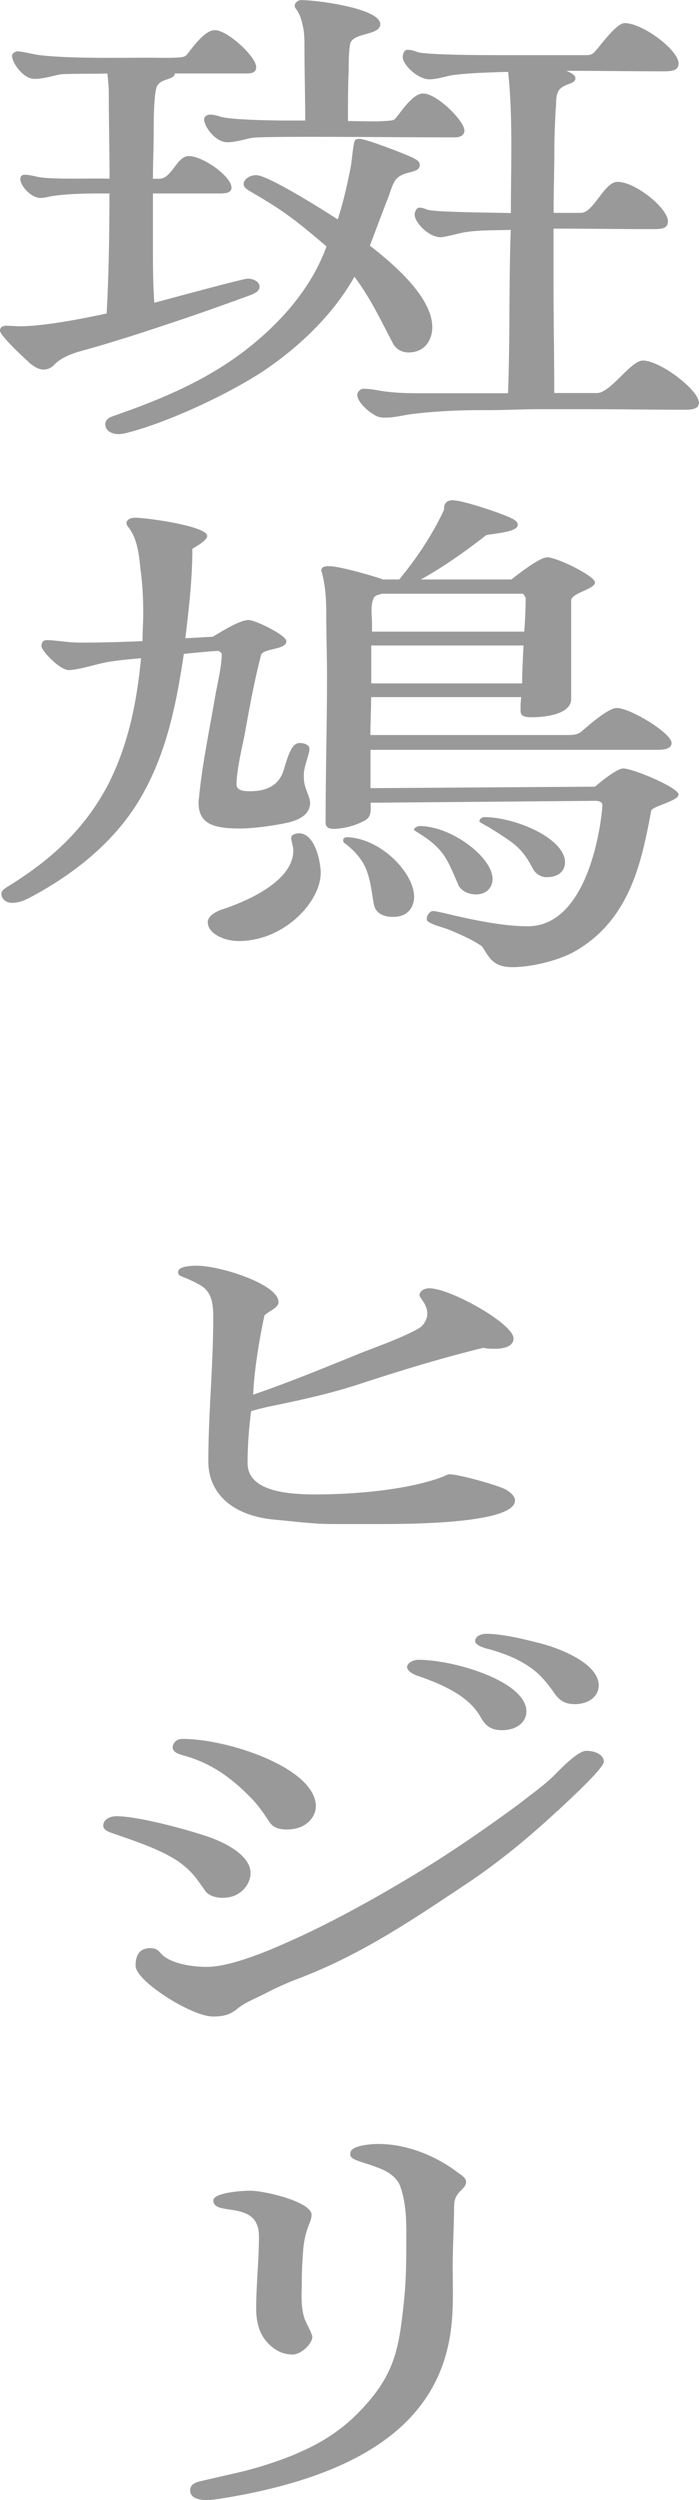 <svg data-name="レイヤー 2" xmlns="http://www.w3.org/2000/svg" viewBox="0 0 65.73 234.79"><path d="M2.71 34.01C2.18 33.55 0 31.51 0 31.05c0-.28.2-.46.59-.46s.86.05 1.32.05c2.24 0 6-.74 8.12-1.2.2-3.74.26-7.53.26-11.27H9.17c-1.32 0-2.9.05-4.16.23-.4.05-.79.19-1.19.19-.92 0-1.91-1.16-1.91-1.76 0-.18.07-.42.4-.42.46 0 .92.14 1.39.23 1.45.23 4.95.09 6.6.14v-.09c0-2.63-.07-5.27-.07-7.9 0-.65-.07-1.25-.13-1.89-.92.05-3.76 0-4.42.09-.79.14-1.58.42-2.44.42-1.06 0-2.11-1.52-2.11-2.17 0-.18.26-.42.53-.42.4 0 1.65.32 2.18.37 2.84.32 7.19.23 10.16.23.99 0 2.11.05 3.1-.05.26-.05.4-.14.46-.23.46-.55 1.65-2.31 2.64-2.31 1.19 0 3.89 2.49 3.89 3.47 0 .42-.26.6-.86.6h-6.8c0 .65-1.45.42-1.72 1.34-.26.88-.26 3.47-.26 4.39 0 1.39-.07 2.77-.07 4.16h.59c1.19 0 1.65-2.13 2.77-2.13 1.39 0 4.03 1.94 4.03 2.96 0 .51-.59.55-1.19.55h-6.2v4.67c0 1.85 0 3.74.13 5.59.92-.23 8.32-2.26 8.78-2.26.59 0 1.12.32 1.12.74s-.4.65-1.06.88c-1.39.51-4.09 1.48-6.14 2.17-3.04 1.02-6.07 2.03-9.24 2.91-1.06.28-2.11.65-2.77 1.29-.26.28-.59.55-1.12.55s-1.06-.42-1.39-.69zm7.19 5.86c0-.37.2-.6.73-.79 5.21-1.8 9.24-3.65 12.74-6.42s6.07-6.01 7.33-9.52c-1.52-1.29-3.04-2.59-4.82-3.74-.79-.51-1.65-1.02-2.51-1.52-.26-.18-.46-.32-.46-.6 0-.42.53-.83 1.19-.83 1.12 0 6.53 3.42 7.66 4.16.53-1.66.92-3.37 1.25-5.08.07-.51.2-1.89.33-2.26.07-.18.2-.23.46-.23.66 0 4.42 1.48 5.08 1.8.33.19.59.32.59.65 0 .92-1.72.42-2.38 1.57-.33.6-.46 1.25-.73 1.85l-1.58 4.16c2.51 1.94 5.87 4.94 5.87 7.67 0 .97-.53 2.36-2.24 2.36-.73 0-1.25-.42-1.45-.83-1.12-2.13-2.11-4.25-3.63-6.28-1.85 3.28-4.82 6.33-8.51 8.82-3.5 2.31-9.24 4.94-13 5.87-.2.05-.46.09-.66.09-.73 0-1.25-.37-1.25-.88zm9.3-28.69c0-.23.26-.42.59-.42.26 0 .53.09.79.14.66.37 5.41.42 6.34.42h1.78c0-2.31-.07-4.57-.07-6.88 0-.6 0-1.29-.13-1.89s-.26-1.16-.66-1.71a.512.512 0 01-.13-.32c0-.19.26-.51.59-.51 1.58 0 7.46.79 7.46 2.26 0 1.11-2.64.74-2.84 1.89-.13.79-.13 1.62-.13 2.4-.07 1.57-.07 3.19-.07 4.81 1.32 0 2.71.09 4.03-.05.26-.05.33-.05.46-.23.46-.51 1.58-2.31 2.57-2.31 1.32 0 3.89 2.59 3.89 3.47 0 .42-.33.65-.92.65-4.55 0-9.04-.05-13.59-.05-.92 0-4.82 0-5.41.09-.79.14-1.58.42-2.38.42-1.12 0-2.18-1.48-2.18-2.17zm16.24 27.91c-.79-.37-1.85-1.34-1.85-2.03 0-.19.26-.55.59-.55.53 0 1.06.09 1.58.19 1.12.18 2.31.23 3.5.23h8.51c.2-5.13.07-10.21.26-15.34-1.39.05-3.04 0-4.36.23-.53.09-1.85.46-2.24.46-1.12 0-2.44-1.39-2.44-2.13 0-.18.13-.65.46-.65.26 0 .46.09.73.19s1.72.18 2.05.18c1.91.09 3.89.09 5.81.14v-.14c0-4.25.2-8.87-.26-13.12-1.65.05-3.37.09-5.02.28-.79.09-1.58.42-2.38.42-1.12 0-2.51-1.39-2.51-2.08 0-.18.07-.69.46-.69.33 0 .59.09.86.18.59.32 6.73.32 7.85.32h8.12c.33 0 .53-.09.73-.28.46-.46 2.05-2.73 2.84-2.73 1.72 0 5.08 2.54 5.08 3.79 0 .65-.59.74-1.39.74-3.04 0-6.14-.05-9.17-.05.33.14.86.37.86.69 0 .69-1.45.42-1.72 1.52-.13.42-.07.88-.13 1.29-.07 1.34-.13 2.63-.13 3.97 0 1.8-.07 3.6-.07 5.41v.46h2.57c1.19 0 2.18-2.91 3.43-2.91 1.72 0 4.75 2.5 4.75 3.7 0 .65-.53.74-1.32.74-3.17 0-6.27-.05-9.44-.05v5.27c0 3.42.07 6.79.07 10.17h4.03c1.25 0 3.17-3.05 4.29-3.05 1.65 0 5.28 2.77 5.28 3.97 0 .65-.79.65-1.52.65-2.97 0-6.01-.05-8.98-.05h-4.49c-1.65 0-3.3.09-4.95.09-.99 0-2.05 0-3.04.05-1.25.05-2.44.14-3.7.28-.92.09-1.85.37-2.77.37-.33 0-.53 0-.86-.14zM.13 83.95c0-.23.13-.37.46-.6 3.23-1.99 7-4.76 9.57-9.66 1.91-3.74 2.71-7.76 3.1-11.87-1.06.09-2.18.19-3.23.37-.99.19-2.71.74-3.56.74s-2.57-1.8-2.57-2.26c0-.19.07-.55.46-.55.99 0 1.91.23 3.17.23 1.98 0 3.89-.05 5.87-.14 0-.88.07-1.76.07-2.63 0-1.34-.07-2.77-.26-4.11-.13-1.25-.26-2.91-1.19-4.02a.623.623 0 01-.13-.32c0-.32.4-.51.79-.51 1.12 0 6.8.79 6.8 1.71 0 .42-.99.97-1.39 1.2 0 2.82-.33 5.64-.66 8.41L20 59.8c.73-.42 2.51-1.57 3.37-1.57.66 0 3.56 1.43 3.56 1.99 0 .83-2.18.65-2.38 1.29-.66 2.54-1.12 5.13-1.58 7.67-.26 1.2-.73 3.33-.73 4.48 0 .55.59.65 1.25.65 2.05 0 2.84-.92 3.17-1.94.53-1.8.86-2.59 1.52-2.59.46 0 .92.18.92.55 0 .51-.53 1.66-.53 2.4v.23c0 1.11.59 1.8.59 2.45 0 .97-.86 1.57-2.11 1.85s-3.23.55-4.49.55c-2.64 0-3.89-.51-3.89-2.45 0-.28.07-.51.07-.74.33-3.14.99-6.24 1.52-9.38.2-1.06.59-2.73.59-3.79 0-.14-.2-.28-.33-.32-1.06.05-2.18.18-3.23.28-.73 4.81-1.65 9.52-4.22 13.77-2.11 3.51-5.54 6.61-10.23 9.1-.59.32-1.12.51-1.72.51s-.99-.42-.99-.83zm19.4 2.68c0-.6.73-1.02 1.45-1.25 3.04-1.02 6.6-2.91 6.6-5.5 0-.42-.2-.88-.2-1.2 0-.28.4-.42.73-.42 1.58 0 2.05 2.86 2.05 3.7 0 2.73-3.43 6.42-7.72 6.42-1.32 0-2.9-.69-2.9-1.76zm25.81 2.26c-.92-.65-2.11-1.16-3.23-1.62-.53-.19-1.25-.37-1.65-.6-.26-.14-.33-.19-.33-.42s.26-.69.59-.69 1.78.37 2.18.46c2.05.46 4.55.97 6.73.97 5.41 0 6.8-8.69 7-11.14v-.18c.07-.28-.2-.46-.66-.46l-21.12.18c0 .51.13 1.25-.46 1.62-.79.46-1.98.83-3.04.83-.86 0-.73-.55-.73-.97 0-4.44.13-8.82.13-13.21 0-1.99-.07-4.02-.07-6.01 0-1.29-.07-2.59-.4-3.83 0-.09-.07-.14-.07-.23 0-.32.26-.42.73-.42.99 0 4.16.92 5.08 1.25h1.52c1.72-2.08 3.17-4.3 4.22-6.56v-.14c0-.37.2-.74.79-.74.99 0 4.82 1.29 5.68 1.76.26.14.46.32.46.55 0 .69-2.18.79-2.97.97-1.91 1.48-3.89 2.91-6.14 4.16h8.51c.53-.42 2.64-2.08 3.37-2.08.92 0 4.49 1.76 4.49 2.36 0 .65-2.24.97-2.24 1.71v9.24c0 1.34-2.18 1.71-3.7 1.71-.66 0-1.06-.09-1.06-.6 0-.42 0-.88.07-1.29H34.9c0 1.2-.07 2.36-.07 3.56h18.61c.66 0 .99-.09 1.39-.46.53-.46 2.38-2.08 3.17-2.08 1.25 0 5.15 2.36 5.15 3.28 0 .55-.66.65-1.32.65H34.84v3.6l21.12-.14c.4-.37 2.05-1.71 2.64-1.71.92 0 5.21 1.8 5.21 2.45 0 .6-2.51 1.11-2.57 1.52-.86 4.44-1.85 10.17-7.19 13.21-1.45.83-4.03 1.48-5.87 1.48s-2.18-.92-2.84-1.94zm-10.17-3.88c-.26-1.34-.33-2.86-1.12-4.11-.4-.6-.86-1.11-1.52-1.62-.2-.14-.26-.19-.26-.37s.13-.28.4-.28h.13c3.17.23 6.14 3.42 6.14 5.59 0 .83-.46 1.89-1.98 1.89-.99 0-1.65-.42-1.78-1.11zm-.26-24.39v3.56H49.1c0-1.2.07-2.36.13-3.56H34.91zm.07-1.3H49.3c.07-1.02.13-2.08.13-3.1 0-.14-.13-.32-.26-.46H35.91c-.59.18-.73.18-.86.65-.2.69-.07 1.48-.07 2.13v.79zm8.11 23.75c-.99-2.17-1.19-3.28-3.76-4.85-.2-.14-.4-.23-.4-.32 0-.14.33-.32.53-.32 2.97 0 6.86 2.91 6.86 4.99 0 .65-.46 1.43-1.58 1.43-.79 0-1.45-.42-1.65-.92zm7-1.52c-.46-.88-.99-1.71-1.91-2.4-.4-.32-2.05-1.39-2.51-1.62-.33-.19-.59-.32-.59-.42 0-.14.2-.37.46-.37 2.9 0 7.59 1.99 7.59 4.25 0 .74-.53 1.39-1.72 1.39-.66 0-1.12-.42-1.32-.83zM35.9 143.13h-4.69c-1.32 0-2.71-.14-4.03-.28l-1.45-.14c-4.16-.42-6.14-2.68-6.14-5.45 0-4.48.46-8.96.46-13.45 0-.97 0-2.36-1.12-3.05-.53-.32-1.12-.6-1.72-.83-.33-.14-.46-.19-.46-.46 0-.55 1.19-.6 1.78-.6 2.11 0 7.66 1.71 7.66 3.42 0 .55-.92.83-1.32 1.25-.46 2.08-.99 5.27-1.06 7.44 3.5-1.2 6.86-2.59 10.16-3.93 1.78-.69 3.76-1.39 5.35-2.26.53-.28.86-.92.86-1.39 0-.97-.73-1.48-.73-1.76 0-.37.4-.65.92-.65 1.98 0 7.92 3.33 7.92 4.71 0 .69-.79.97-1.72.97-.4 0-.73 0-1.12-.09-3.96.97-7.72 2.12-11.55 3.37-2.77.92-5.74 1.57-8.71 2.17-.79.19-1.32.32-1.58.42-.2 1.62-.33 3.23-.33 4.85 0 2.59 3.5 2.96 6.4 2.96 3.63 0 8.71-.42 11.95-1.66.26-.09.4-.23.66-.23.86 0 4.29.97 5.08 1.34.53.23 1.06.69 1.06 1.11 0 2.13-9.37 2.22-12.54 2.22zm-14.91 35.11c-.66 0-1.32-.19-1.65-.6-.79-1.11-1.25-1.89-2.57-2.82-1.72-1.16-4.16-1.94-6.27-2.68-.4-.14-.79-.32-.79-.69 0-.51.53-.88 1.25-.88 2.05 0 6.6 1.25 8.51 1.89 1.91.65 4.09 1.85 4.09 3.46 0 1.02-.92 2.31-2.57 2.31zm31.48-8.22c-2.57 2.4-5.41 4.76-8.51 6.84-4.95 3.28-9.83 6.65-15.9 8.96-.99.37-1.91.79-2.84 1.25-.92.51-1.98.88-2.77 1.48-.73.6-1.25.83-2.44.83-1.98 0-7.26-3.33-7.26-4.76 0-.65.13-1.66 1.39-1.66.33 0 .59.09.79.28.13.14.33.37.46.46.92.74 2.71 1.02 4.03 1.02 1.78 0 4.49-.92 7.39-2.22 5.67-2.45 12.14-6.38 14.72-8.04 2.51-1.62 4.95-3.33 7.33-5.08.99-.79 2.18-1.62 3.1-2.5.53-.51 2.31-2.45 3.17-2.45s1.65.37 1.65 1.02-3.63 3.93-4.29 4.57zm-25.41 1.8c-.92 0-1.39-.19-1.78-.79-.46-.69-.86-1.29-1.45-1.94-1.72-1.8-3.7-3.47-6.67-4.25-.46-.14-.92-.32-.92-.74 0-.37.33-.79.92-.79 4.36 0 12.54 2.77 12.54 6.33 0 1.06-.99 2.17-2.64 2.17zm20.13-9.33c-1.12 0-1.58-.51-1.98-1.2-1.06-1.94-3.43-3.05-6.01-3.93-.4-.14-.92-.46-.92-.79 0-.37.53-.69 1.06-.69 3.37 0 10.16 2.03 10.16 4.85 0 .97-.86 1.76-2.31 1.76zm6.79-2.45c-.99 0-1.52-.51-1.91-1.11-.59-.83-1.32-1.76-2.31-2.4-1.06-.74-2.44-1.29-3.83-1.66-.4-.09-1.25-.37-1.25-.74 0-.42.46-.69 1.06-.69 1.52 0 3.56.51 5.02.88 2.31.6 5.54 2.03 5.54 3.97 0 .97-.86 1.76-2.31 1.76zM42.7 207.12c0 1.89-.13 3.83-.13 5.73 0 1.66.07 3.33-.07 4.99-.66 8.73-7.13 13.86-18.94 16.31-.66.14-3.37.65-4.03.65-.92 0-1.65-.23-1.65-.92 0-.51.4-.74 1.06-.88l3.83-.88c1.72-.42 3.96-1.15 5.48-1.85 2.11-.92 3.83-2.08 5.28-3.51 3.56-3.56 3.96-6.05 4.42-10.3.26-2.22.26-4.48.26-6.7 0-1.48-.07-3.05-.59-4.48-.33-.83-1.19-1.39-2.11-1.71-1.25-.51-2.57-.69-2.57-1.2v-.14c0-.74 1.91-.88 2.64-.88 2.84 0 5.61 1.25 7.46 2.68.33.23.79.51.79.88 0 .74-1.12.88-1.12 2.22zm-15.25 14c-1.65 0-2.84-1.52-3.1-2.5-.2-.6-.26-1.2-.26-1.8 0-2.26.26-4.53.26-6.79 0-1.71-.99-2.17-2.05-2.4-1.12-.23-2.24-.18-2.24-.97 0-.74 2.71-.92 3.43-.92 1.45 0 5.81 1.06 5.81 2.26 0 .37-.2.79-.33 1.16-.26.69-.4 1.43-.46 2.13-.07.97-.13 1.94-.13 2.91 0 1.2-.13 2.4.26 3.56.13.37.73 1.43.73 1.71 0 .6-.99 1.66-1.91 1.66z" fill="#999"/></svg>